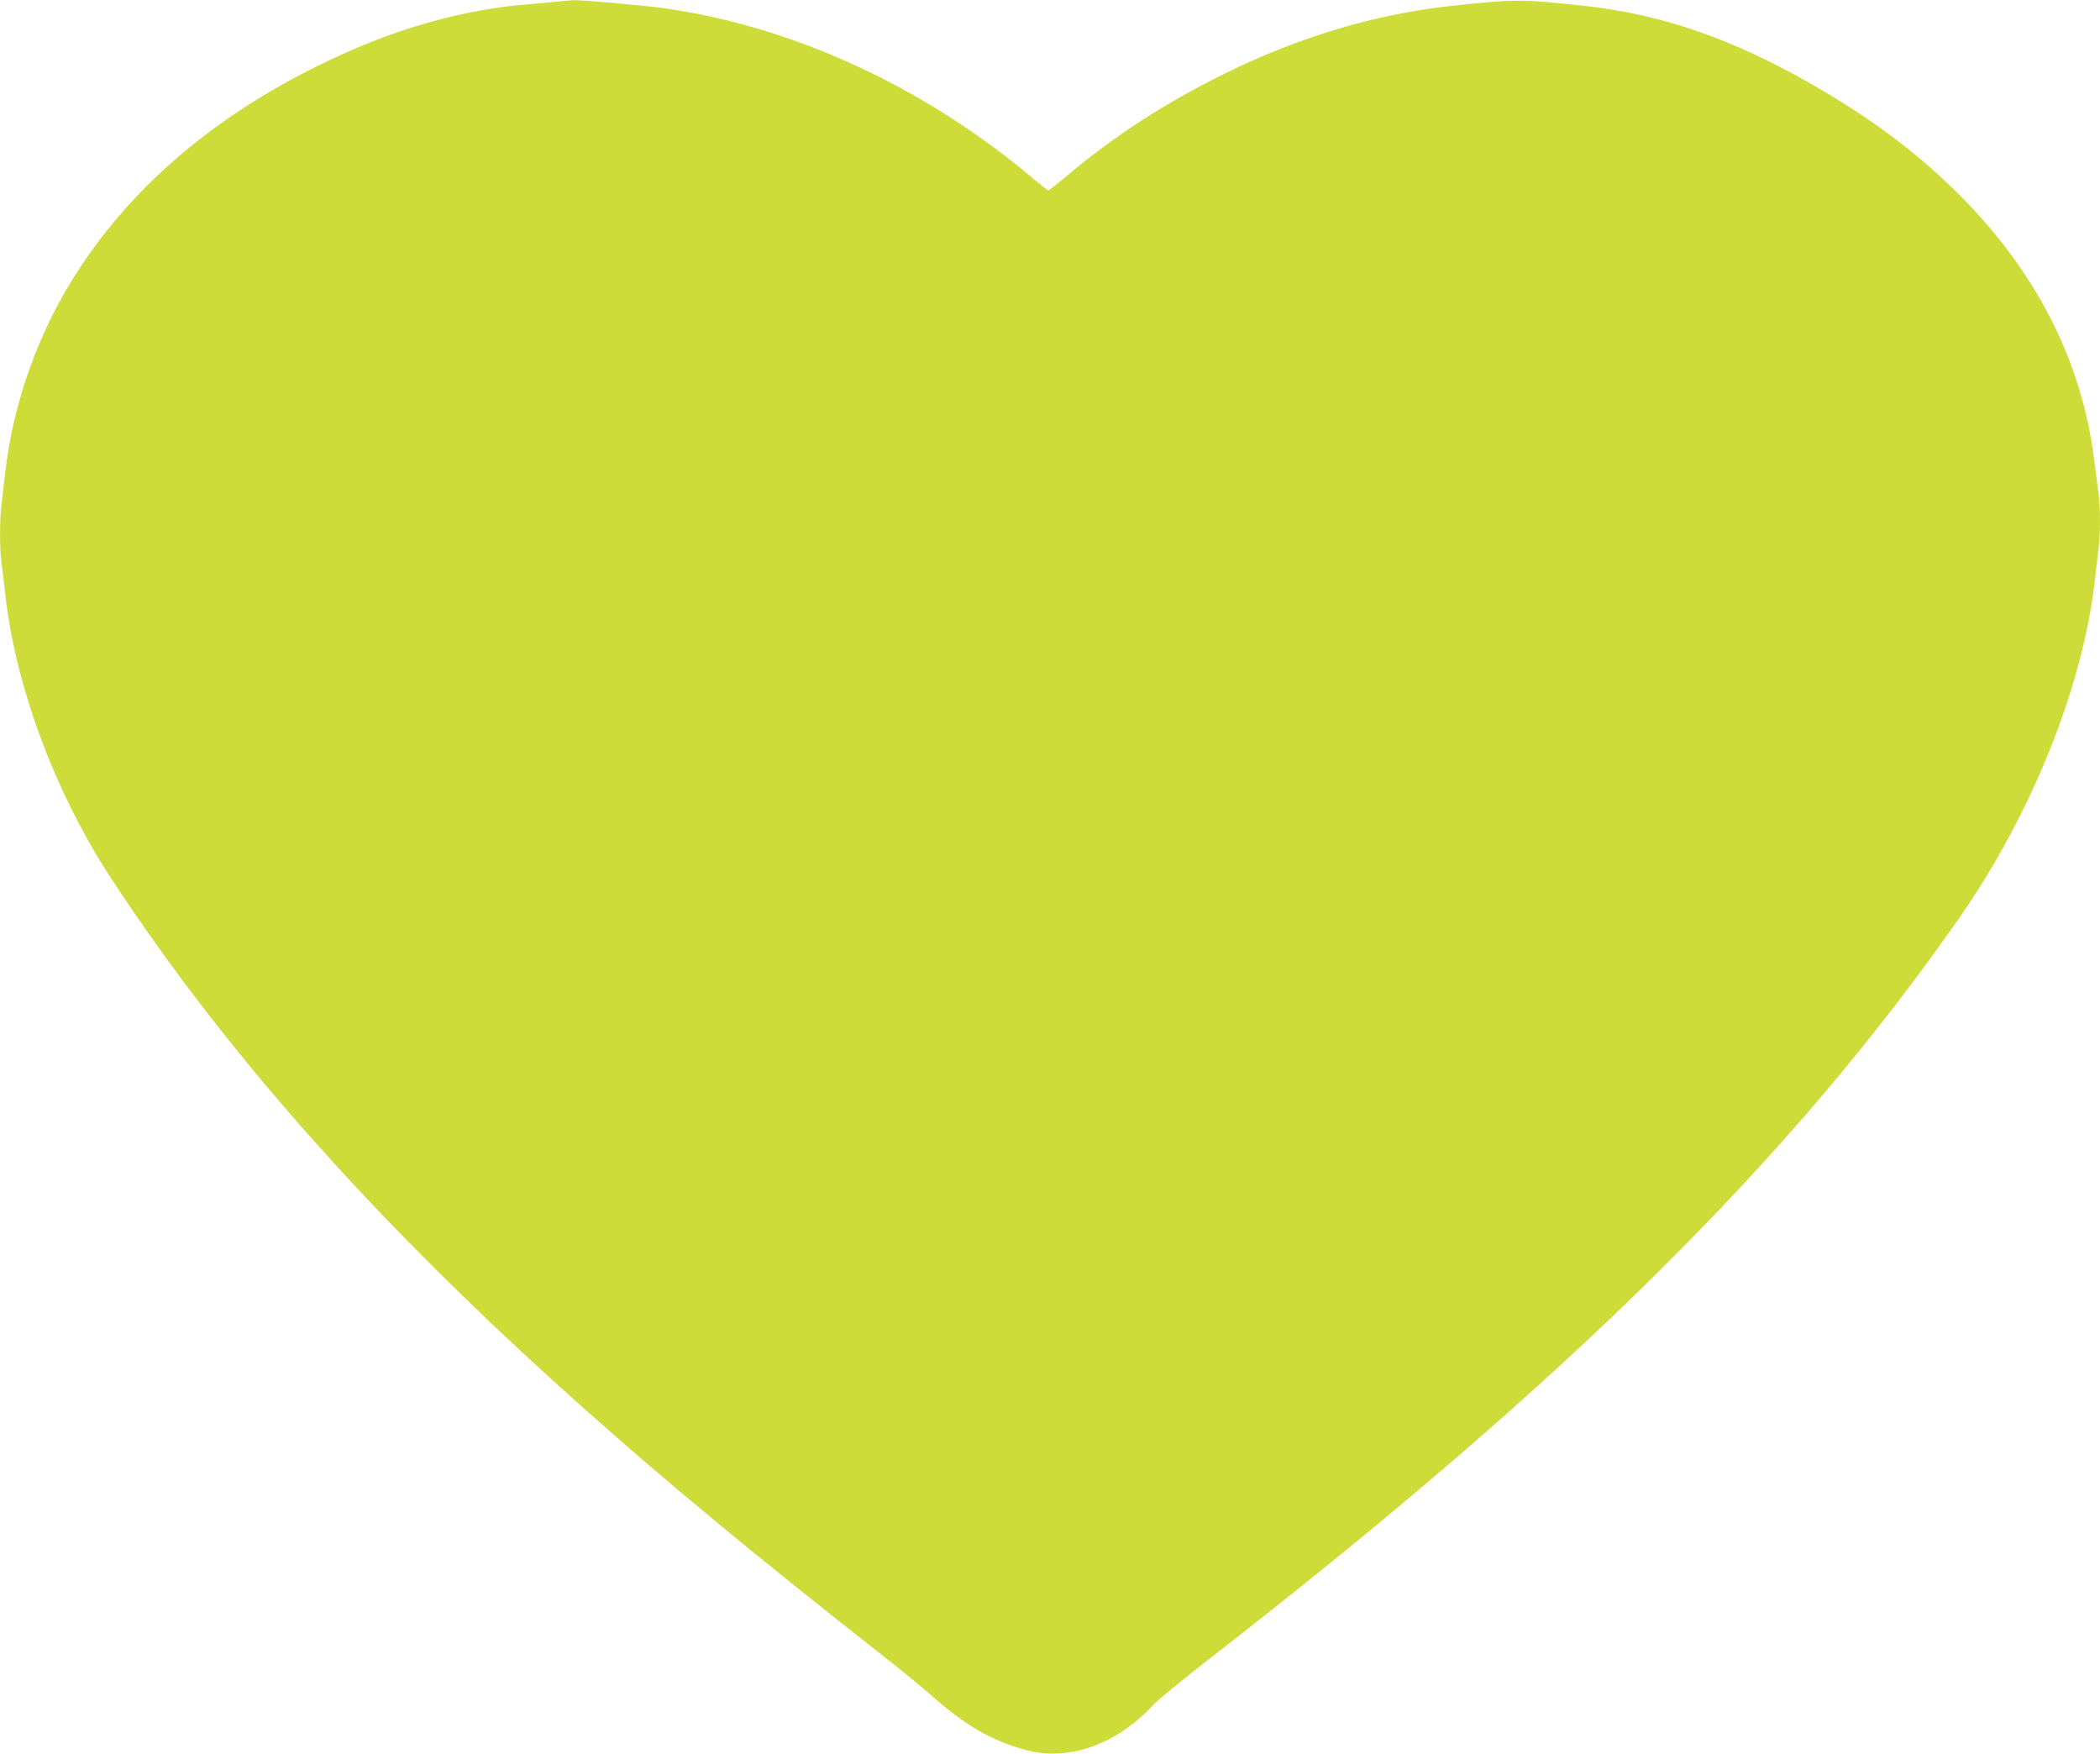 <?xml version="1.0" standalone="no"?>
<!DOCTYPE svg PUBLIC "-//W3C//DTD SVG 20010904//EN"
 "http://www.w3.org/TR/2001/REC-SVG-20010904/DTD/svg10.dtd">
<svg version="1.0" xmlns="http://www.w3.org/2000/svg"
 width="1280pt" height="1069pt" viewBox="0 0 1280 1069"
 preserveAspectRatio="xMidYMid meet">
<g transform="translate(0,1069) scale(0.1,-0.1)"
fill="#cddc39" stroke="none">
<path d="M3385 10679 c-49 -5 -144 -13 -210 -19 -331 -31 -685 -125 -1024
-272 -726 -316 -1283 -758 -1656 -1318 -252 -377 -416 -826 -465 -1275 -6 -55
-15 -133 -20 -173 -13 -92 -13 -273 -1 -360 5 -37 15 -116 21 -177 55 -516
259 -1103 559 -1608 85 -142 258 -398 431 -637 655 -901 1496 -1807 2542
-2737 545 -484 1037 -890 1864 -1540 83 -65 191 -154 240 -197 218 -194 376
-285 589 -343 214 -57 453 3 655 165 44 34 96 83 116 107 20 25 185 160 368
302 2162 1680 3521 3025 4551 4502 442 635 754 1416 825 2066 6 55 15 133 20
173 13 95 13 257 0 352 -5 41 -17 131 -26 200 -76 610 -364 1166 -850 1641
-251 245 -517 442 -863 641 -492 282 -919 430 -1391 482 -389 42 -419 42 -815
0 -462 -50 -928 -189 -1381 -413 -361 -178 -666 -375 -963 -624 -57 -48 -107
-87 -111 -87 -4 0 -54 39 -111 87 -654 547 -1444 910 -2224 1022 -127 18 -519
53 -562 50 -10 -1 -58 -5 -108 -10z"/>
</g>
</svg>
